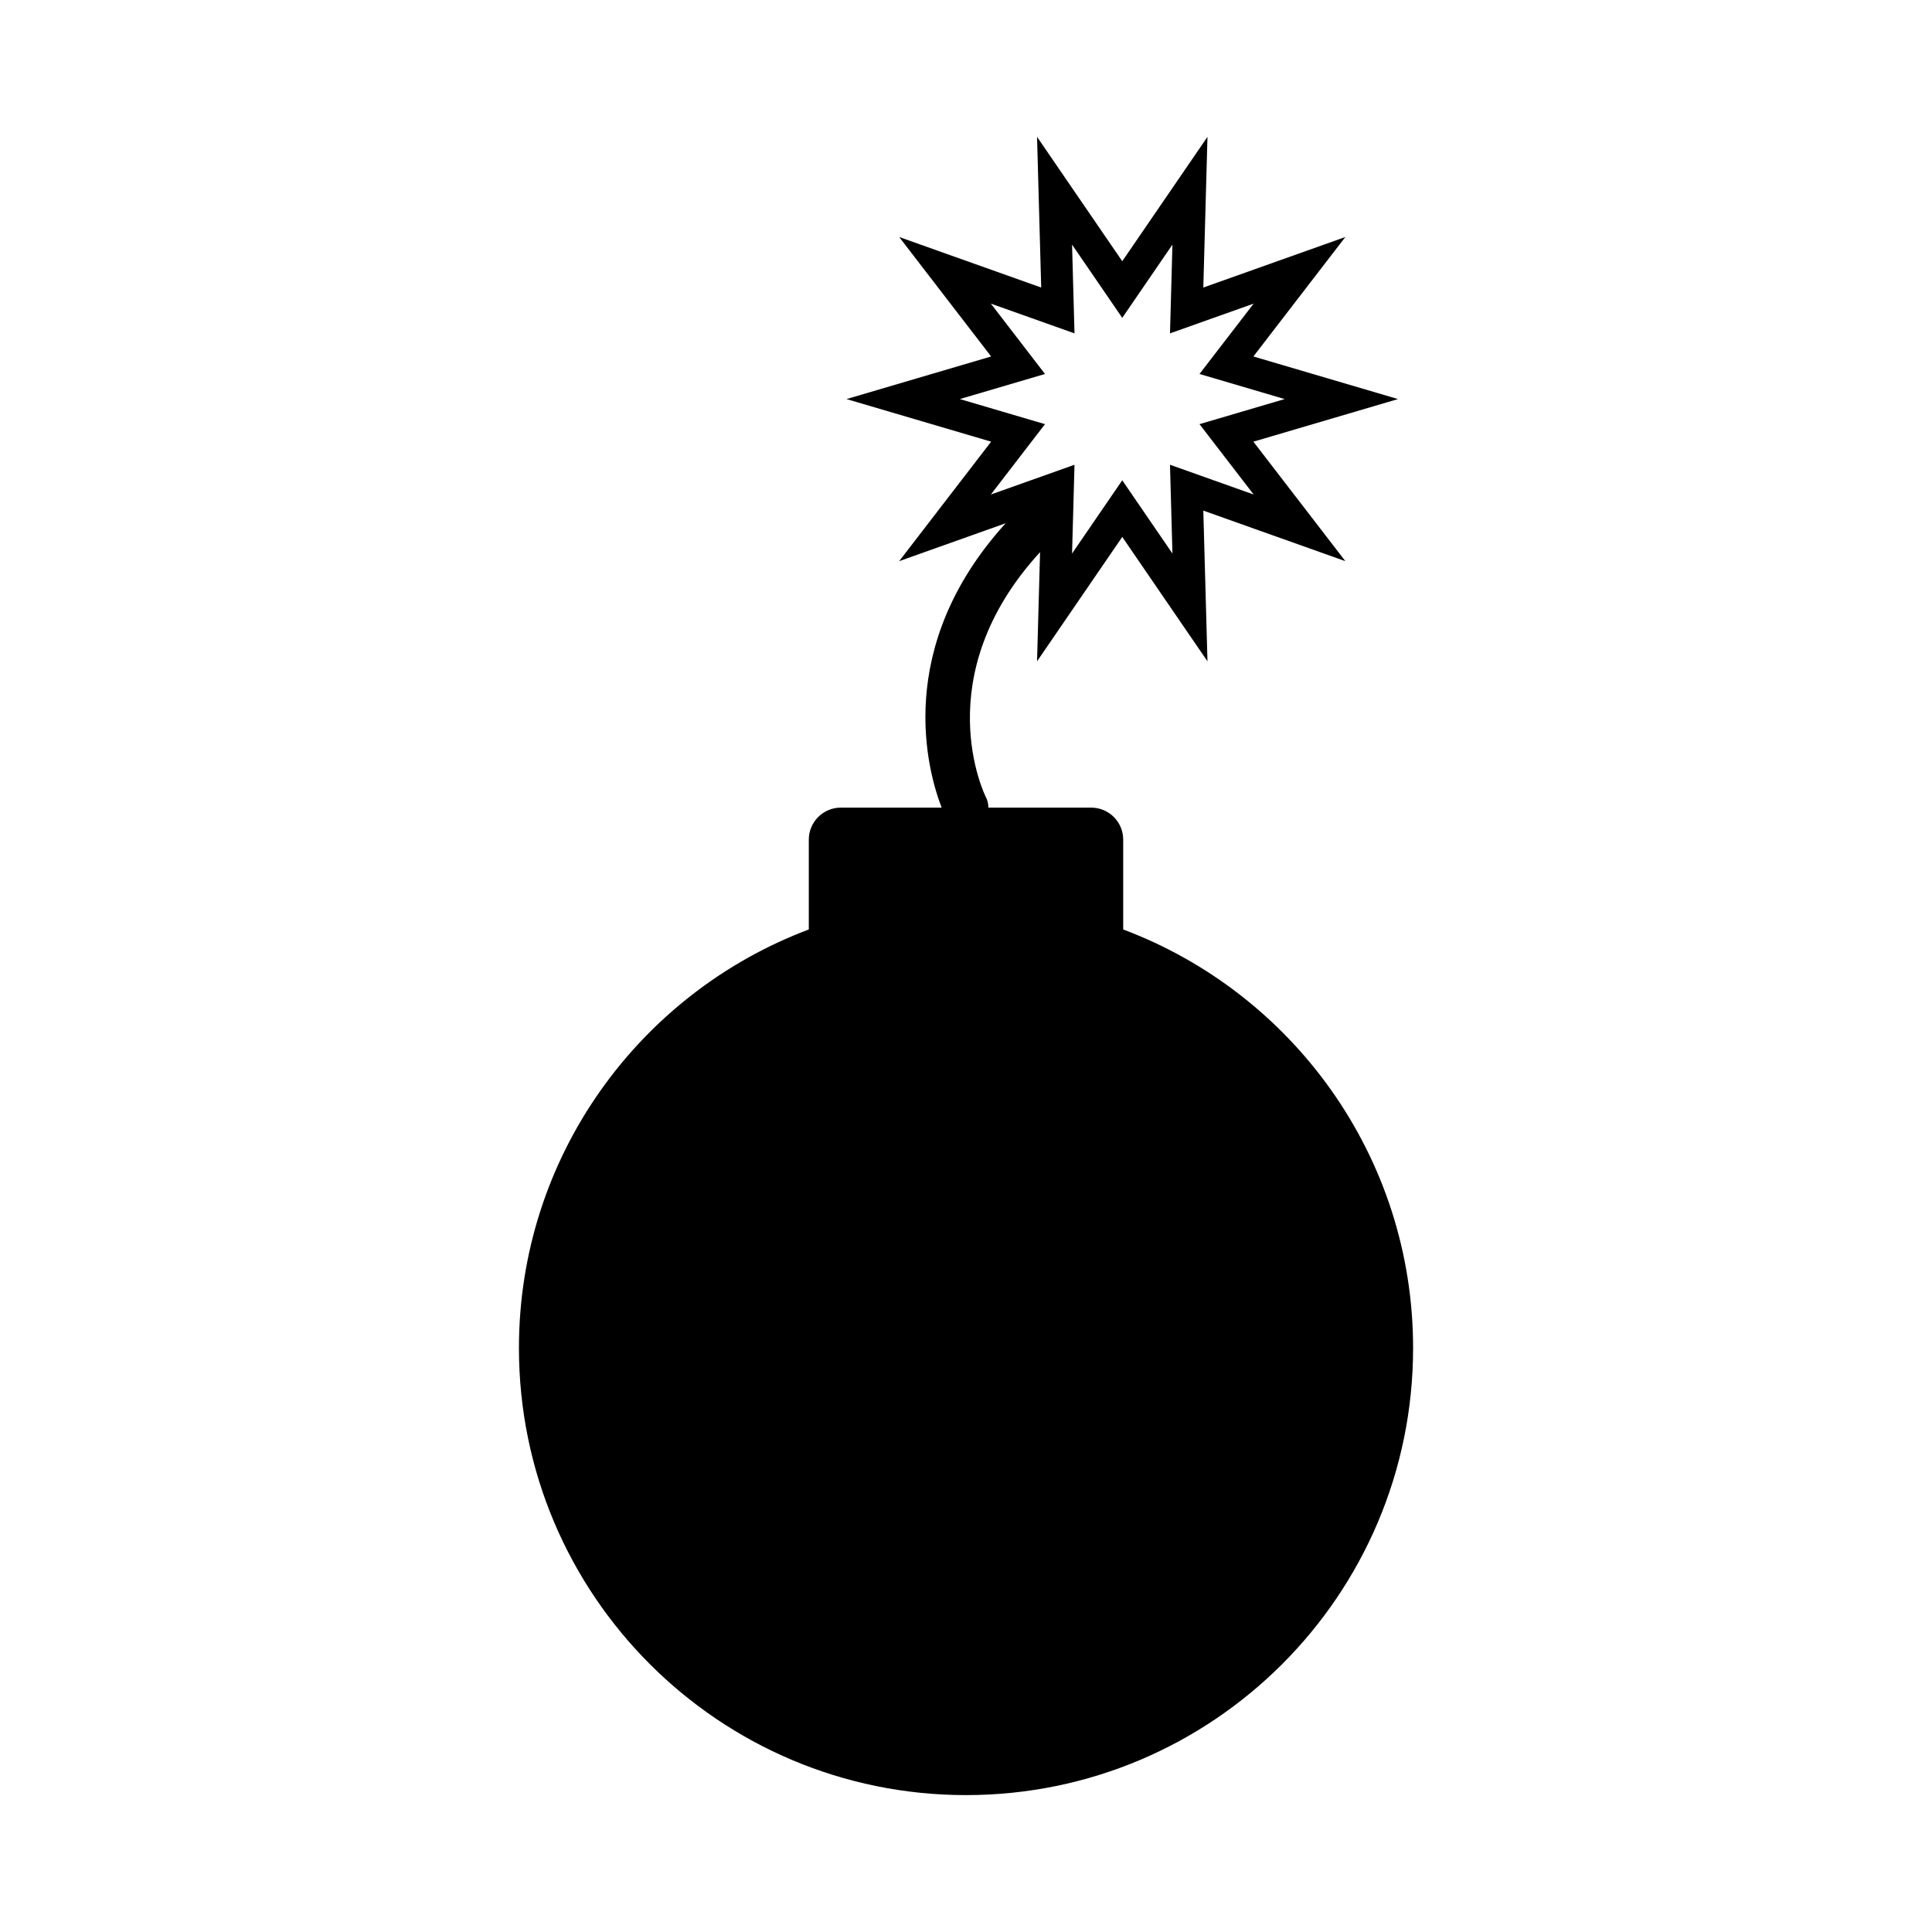 <?xml version="1.0" encoding="UTF-8"?>
<!-- Uploaded to: SVG Repo, www.svgrepo.com, Generator: SVG Repo Mixer Tools -->
<svg fill="#000000" width="800px" height="800px" version="1.1" viewBox="144 144 512 512" xmlns="http://www.w3.org/2000/svg">
 <path d="m441.66 390.32v-23.805c0-4.684-3.797-8.488-8.484-8.488h-27.246c0-0.922-0.188-1.859-0.641-2.731-0.168-0.328-15.941-31.941 14.34-64.977l-0.801 28.934 22.582-32.961 22.582 32.961-1.102-39.938 37.641 13.395-24.371-31.664 38.324-11.289-38.324-11.289 24.371-31.66-37.641 13.391 1.102-39.938-22.582 32.961-22.582-32.961 1.102 39.938-37.641-13.391 24.371 31.66-38.324 11.289 38.324 11.289-24.371 31.664 28.215-10.039c-29.965 33.016-20.633 65.867-16.957 75.355h-26.719c-4.684 0-8.488 3.805-8.488 8.488v23.805c-44.875 16.863-76.816 60.156-76.816 110.92 0 65.441 53.047 118.48 118.48 118.48 65.434 0 118.48-53.047 118.48-118.48-0.008-50.766-31.949-94.059-76.824-110.92zm-35.074-115.27 14.348-18.645-22.57-6.648 22.57-6.648-14.348-18.645 22.168 7.883-0.648-23.523 13.301 19.41 13.301-19.41-0.648 23.523 22.168-7.883-14.348 18.645 22.566 6.648-22.566 6.648 14.348 18.645-22.168-7.883 0.648 23.523-13.301-19.41-13.301 19.41 0.648-23.523z"/>
</svg>
